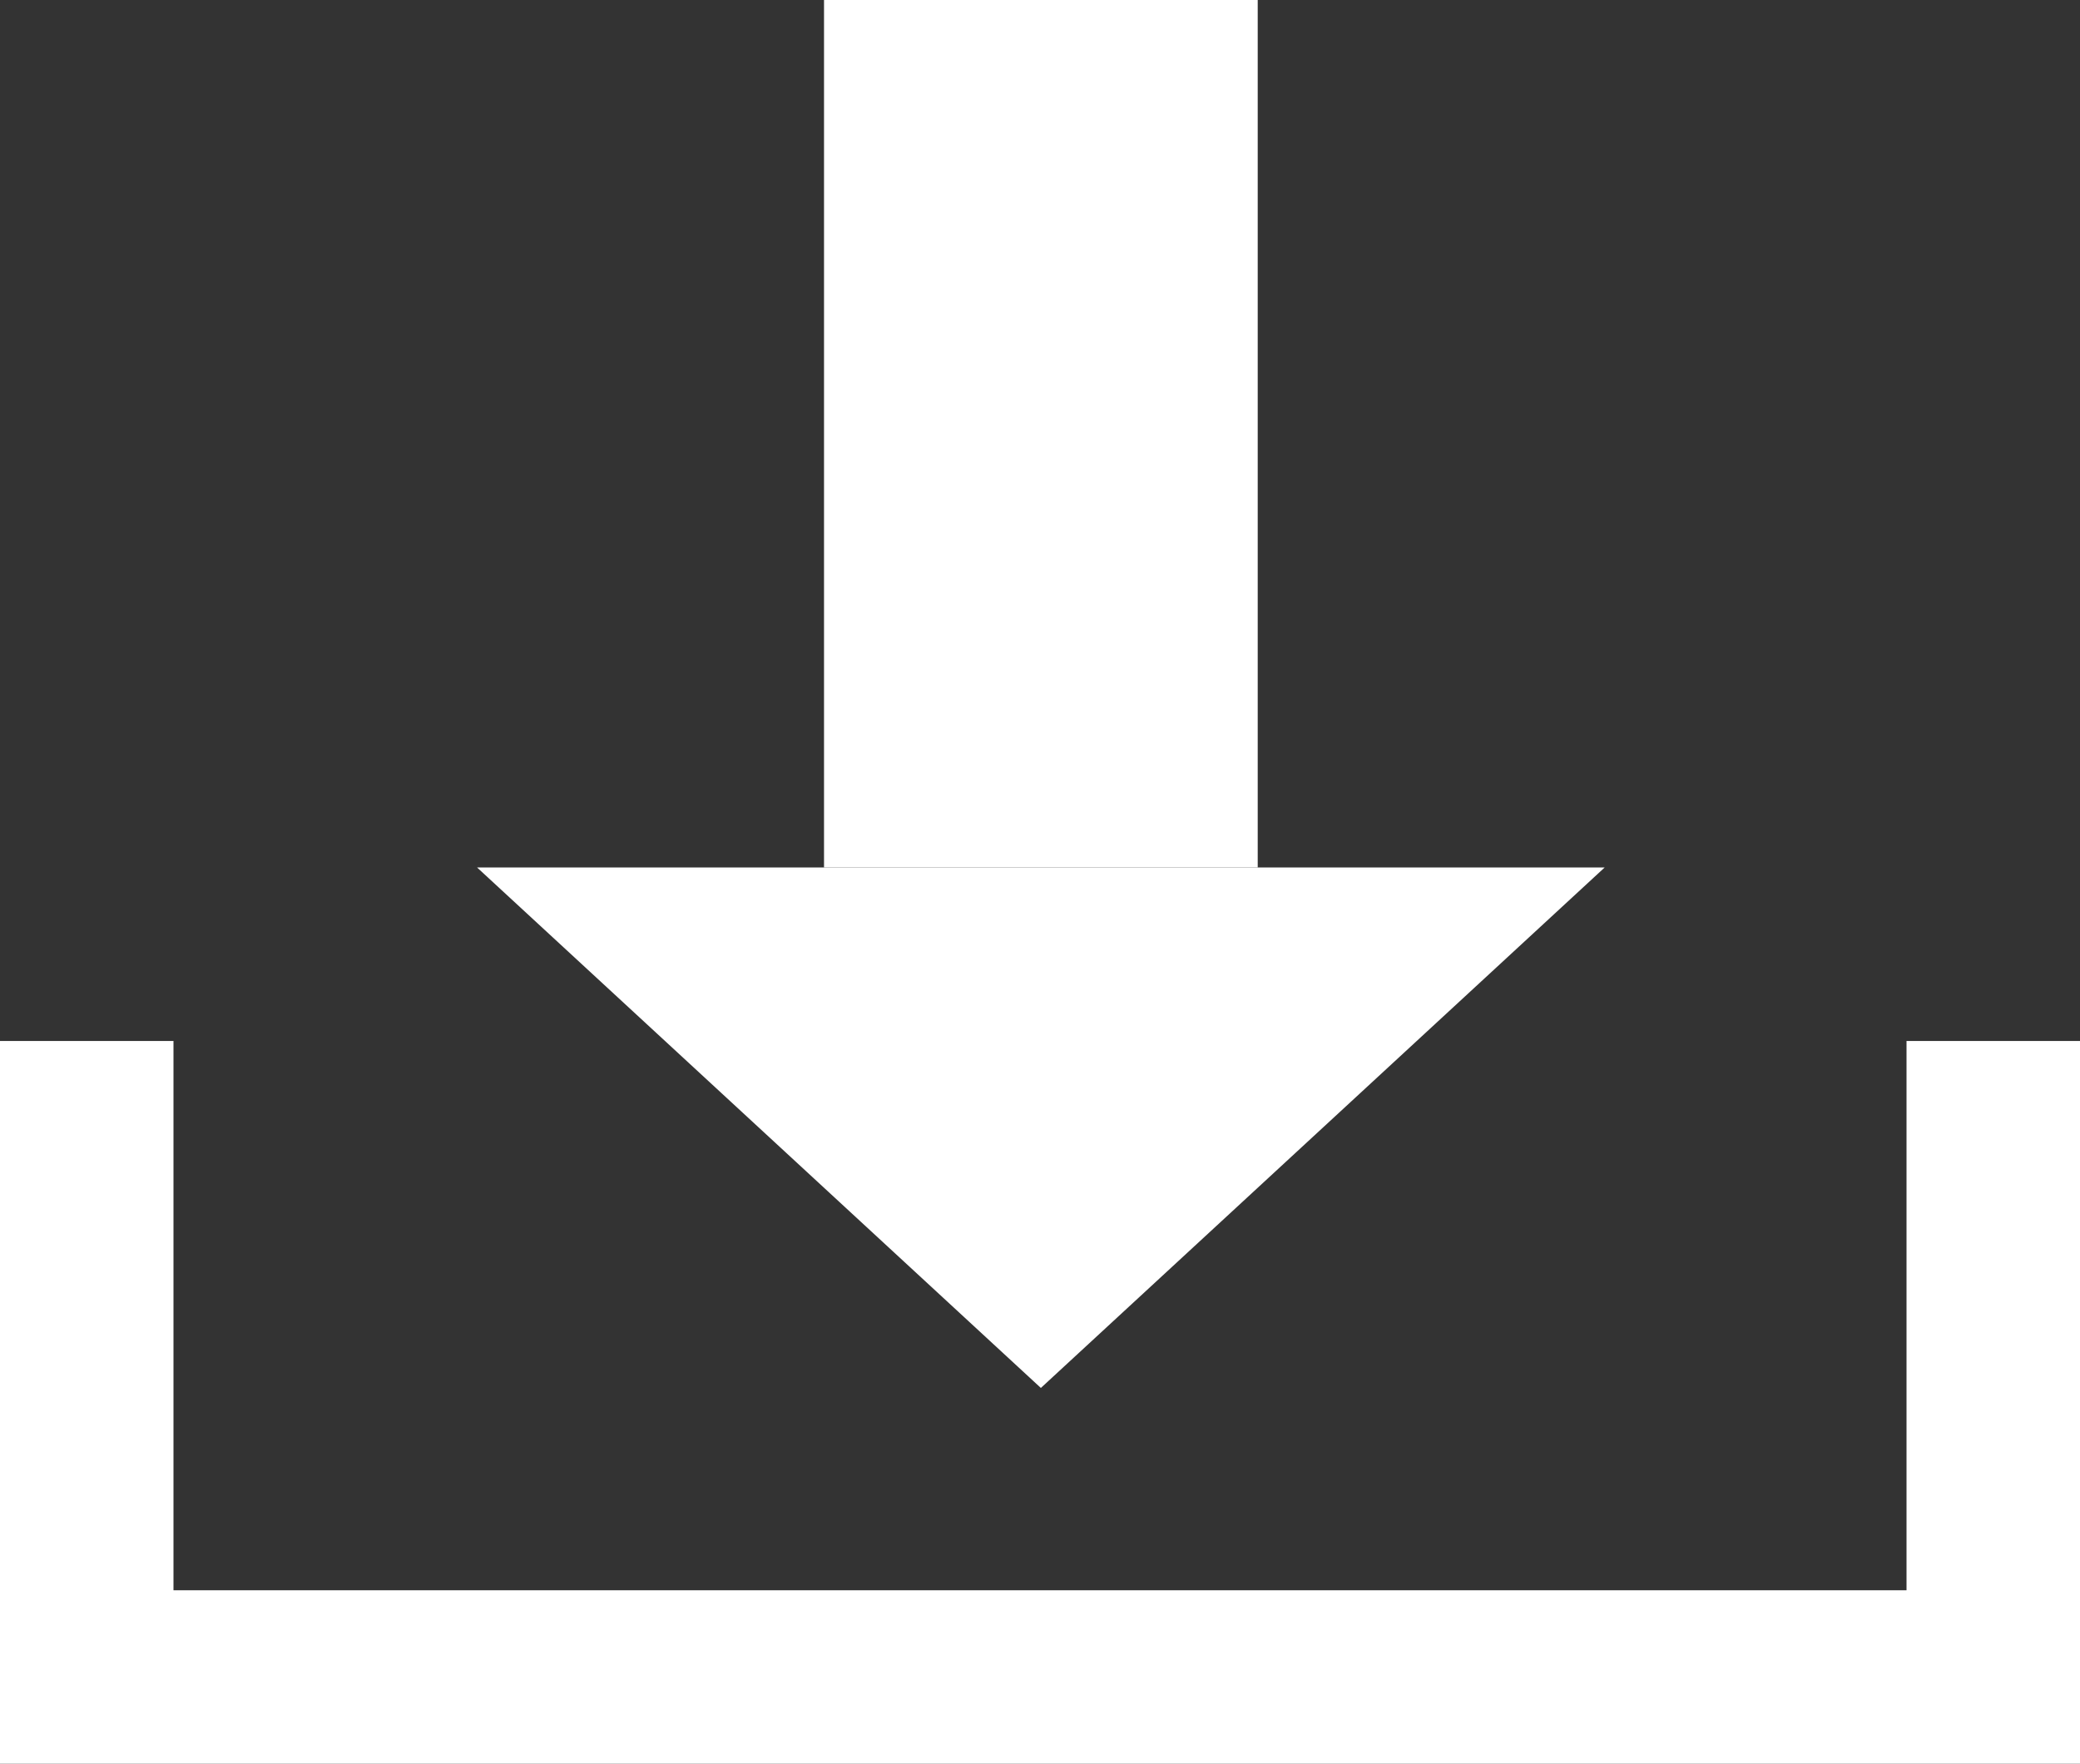 <svg xmlns="http://www.w3.org/2000/svg" width="23.98" height="20.332"><rect width="100%" height="100%" fill="#333333" stroke="none"/><g data-name="グループ 204" fill="#fff"><path data-name="長方形 199" d="M9.5 0h5v10h-5z"/><path data-name="多角形 4" d="M12 16l-6.5-6h13z"/><path data-name="パス 310" d="M23.98 20.332H0V12h2v6.332h19.98V12h2z"/></g></svg>